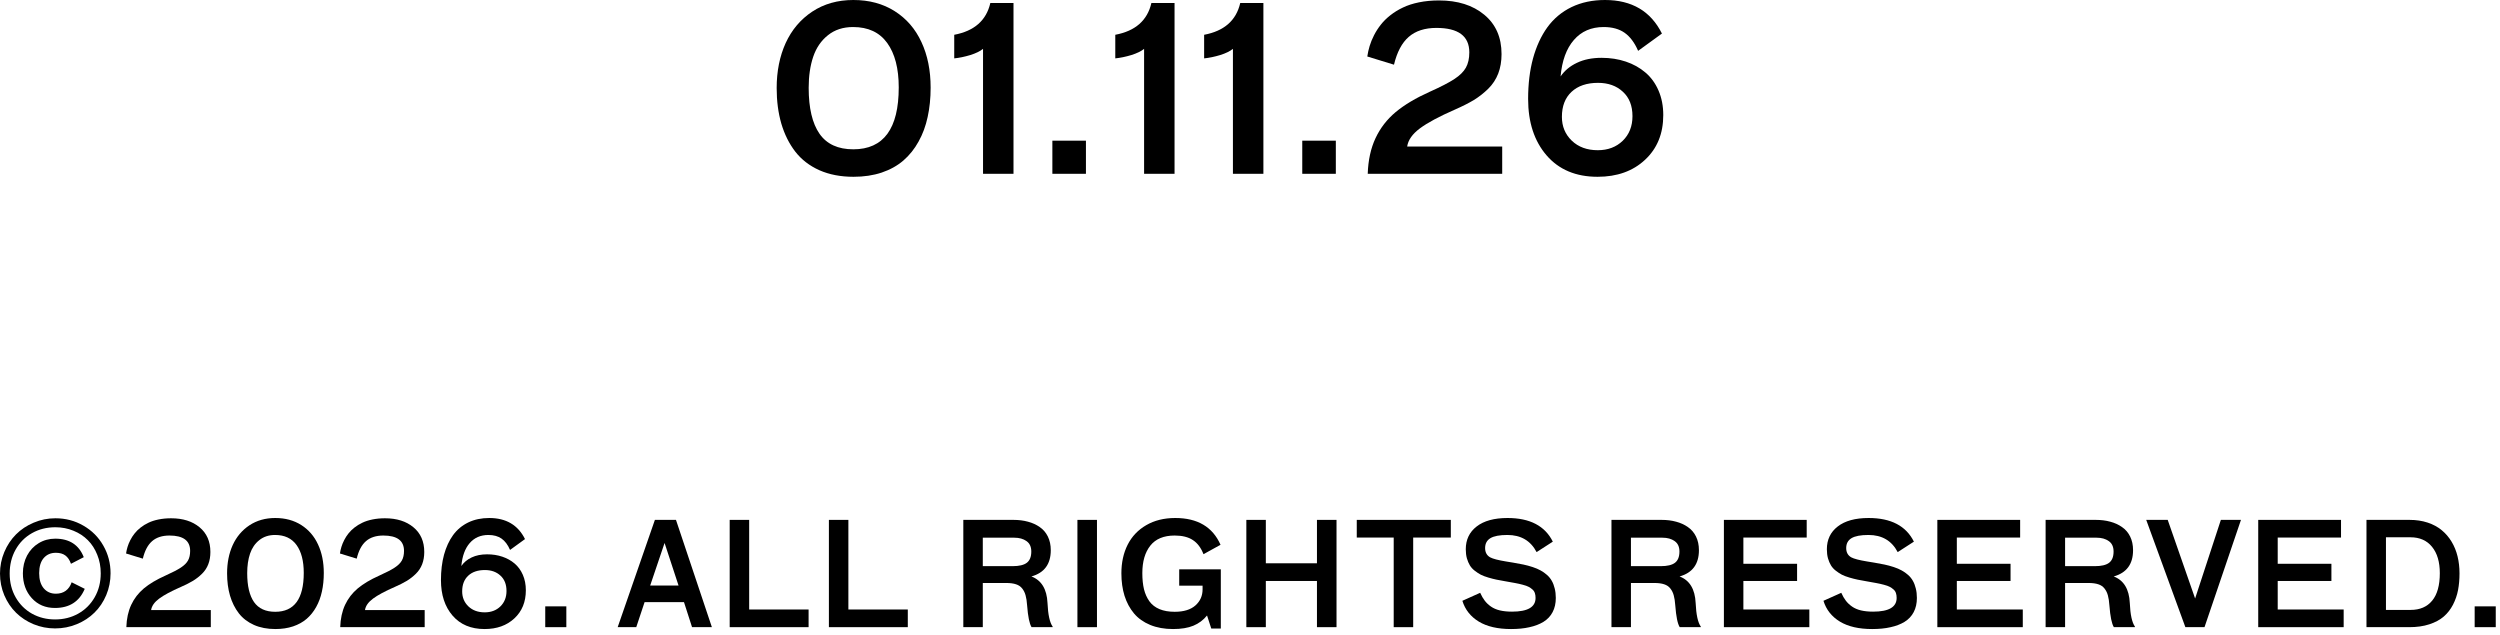 <svg width="193" height="49" viewBox="0 0 193 49" fill="none" xmlns="http://www.w3.org/2000/svg">
<path d="M191.044 48.417V46.811H192.672V48.417H191.044Z" fill="black"/>
<path d="M182.692 48.417V40.135H186.022C186.527 40.135 186.991 40.205 187.414 40.344C187.836 40.484 188.198 40.679 188.499 40.93C188.799 41.177 189.054 41.472 189.261 41.816C189.469 42.16 189.623 42.538 189.723 42.949C189.823 43.358 189.874 43.794 189.874 44.26C189.874 44.729 189.836 45.16 189.761 45.554C189.686 45.948 189.555 46.326 189.369 46.688C189.182 47.046 188.944 47.35 188.654 47.601C188.364 47.851 187.994 48.05 187.542 48.197C187.095 48.344 186.581 48.417 186.001 48.417H182.692ZM184.196 41.478V47.085H186.103C186.819 47.085 187.372 46.847 187.763 46.371C188.157 45.894 188.354 45.187 188.354 44.249C188.354 43.383 188.153 42.704 187.752 42.213C187.354 41.723 186.799 41.478 186.087 41.478H184.196Z" fill="black"/>
<path d="M175.839 44.851V47.053H180.931V48.417H174.335V40.135H180.727V41.499H175.839V43.524H179.985V44.851H175.839Z" fill="black"/>
<path d="M173.003 40.135L170.188 48.417H168.711L165.688 40.135H167.347L169.463 46.204L171.451 40.135H173.003Z" fill="black"/>
<path d="M163.179 44.502C163.956 44.799 164.37 45.481 164.42 46.548C164.459 47.45 164.592 48.059 164.817 48.374V48.417H163.19C163.025 48.156 162.911 47.595 162.846 46.736C162.825 46.421 162.785 46.163 162.728 45.962C162.674 45.762 162.588 45.587 162.47 45.436C162.352 45.282 162.193 45.173 161.992 45.108C161.792 45.04 161.537 45.006 161.229 45.006H159.425V48.417H157.921V40.135H161.793C162.198 40.135 162.57 40.181 162.911 40.275C163.251 40.364 163.553 40.502 163.818 40.688C164.087 40.871 164.296 41.114 164.447 41.419C164.597 41.723 164.672 42.076 164.672 42.477C164.672 43.547 164.175 44.222 163.179 44.502ZM159.425 43.707H161.734C162.229 43.707 162.59 43.621 162.819 43.449C163.052 43.273 163.168 42.983 163.168 42.579C163.168 42.213 163.045 41.945 162.798 41.773C162.554 41.598 162.241 41.51 161.858 41.51H159.425V43.707Z" fill="black"/>
<path d="M151.067 44.851V47.053H156.159V48.417H149.563V40.135H155.955V41.499H151.067V43.524H155.214V44.851H151.067Z" fill="black"/>
<path d="M144.257 39.99C145.983 39.99 147.148 40.599 147.753 41.816L146.502 42.622C146.04 41.741 145.288 41.3 144.246 41.3C143.645 41.3 143.208 41.383 142.936 41.547C142.663 41.712 142.527 41.966 142.527 42.31C142.527 42.639 142.656 42.878 142.914 43.025C143.122 43.139 143.534 43.246 144.149 43.347C144.182 43.354 144.357 43.383 144.676 43.433C144.98 43.483 145.249 43.533 145.481 43.583C145.718 43.633 145.956 43.698 146.196 43.776C146.436 43.855 146.642 43.943 146.813 44.04C146.985 44.133 147.148 44.247 147.302 44.383C147.456 44.519 147.58 44.672 147.673 44.84C147.77 45.008 147.845 45.203 147.898 45.425C147.956 45.647 147.984 45.893 147.984 46.161C147.984 46.58 147.902 46.945 147.737 47.257C147.573 47.568 147.336 47.819 147.028 48.009C146.72 48.195 146.359 48.333 145.943 48.422C145.532 48.516 145.061 48.562 144.531 48.562C143.503 48.562 142.672 48.37 142.039 47.987C141.405 47.601 140.982 47.065 140.771 46.381L142.146 45.764C142.253 46.004 142.372 46.208 142.5 46.376C142.629 46.544 142.789 46.695 142.979 46.827C143.168 46.96 143.397 47.058 143.666 47.123C143.935 47.187 144.248 47.219 144.606 47.219C145.816 47.219 146.421 46.867 146.421 46.161C146.421 46.018 146.403 45.894 146.368 45.791C146.335 45.683 146.273 45.588 146.18 45.506C146.087 45.424 145.988 45.355 145.884 45.302C145.784 45.248 145.632 45.194 145.428 45.141C145.224 45.087 145.032 45.044 144.853 45.012C144.674 44.976 144.423 44.931 144.101 44.877C143.829 44.831 143.598 44.788 143.408 44.749C143.218 44.709 143.007 44.656 142.774 44.587C142.545 44.519 142.352 44.446 142.194 44.367C142.04 44.285 141.885 44.183 141.727 44.061C141.569 43.939 141.444 43.801 141.351 43.648C141.258 43.494 141.181 43.313 141.12 43.105C141.063 42.894 141.034 42.659 141.034 42.401C141.034 41.664 141.313 41.078 141.872 40.645C142.434 40.208 143.229 39.99 144.257 39.99Z" fill="black"/>
<path d="M134.589 44.851V47.053H139.681V48.417H133.085V40.135H139.477V41.499H134.589V43.524H138.735V44.851H134.589Z" fill="black"/>
<path d="M129.664 44.502C130.441 44.799 130.854 45.481 130.904 46.548C130.944 47.45 131.076 48.059 131.302 48.374V48.417H129.674C129.51 48.156 129.395 47.595 129.331 46.736C129.309 46.421 129.27 46.163 129.212 45.962C129.159 45.762 129.073 45.587 128.955 45.436C128.836 45.282 128.677 45.173 128.477 45.108C128.276 45.04 128.022 45.006 127.714 45.006H125.909V48.417H124.405V40.135H128.278C128.682 40.135 129.055 40.181 129.395 40.275C129.735 40.364 130.038 40.502 130.303 40.688C130.571 40.871 130.781 41.114 130.931 41.419C131.082 41.723 131.157 42.076 131.157 42.477C131.157 43.547 130.659 44.222 129.664 44.502ZM125.909 43.707H128.219C128.713 43.707 129.075 43.621 129.304 43.449C129.536 43.273 129.653 42.983 129.653 42.579C129.653 42.213 129.529 41.945 129.282 41.773C129.039 41.598 128.725 41.51 128.342 41.51H125.909V43.707Z" fill="black"/>
<path d="M116.381 39.99C118.107 39.99 119.272 40.599 119.877 41.816L118.626 42.622C118.164 41.741 117.412 41.3 116.37 41.3C115.769 41.3 115.332 41.383 115.06 41.547C114.787 41.712 114.651 41.966 114.651 42.31C114.651 42.639 114.78 42.878 115.038 43.025C115.246 43.139 115.658 43.246 116.273 43.347C116.306 43.354 116.481 43.383 116.8 43.433C117.104 43.483 117.373 43.533 117.605 43.583C117.842 43.633 118.08 43.698 118.32 43.776C118.56 43.855 118.766 43.943 118.938 44.04C119.109 44.133 119.272 44.247 119.426 44.383C119.58 44.519 119.704 44.672 119.797 44.84C119.894 45.008 119.969 45.203 120.022 45.425C120.08 45.647 120.108 45.893 120.108 46.161C120.108 46.58 120.026 46.945 119.861 47.257C119.697 47.568 119.46 47.819 119.152 48.009C118.844 48.195 118.483 48.333 118.067 48.422C117.656 48.516 117.185 48.562 116.655 48.562C115.627 48.562 114.796 48.37 114.163 47.987C113.529 47.601 113.106 47.065 112.895 46.381L114.27 45.764C114.377 46.004 114.496 46.208 114.625 46.376C114.753 46.544 114.913 46.695 115.103 46.827C115.292 46.96 115.521 47.058 115.79 47.123C116.059 47.187 116.372 47.219 116.73 47.219C117.94 47.219 118.545 46.867 118.545 46.161C118.545 46.018 118.528 45.894 118.492 45.791C118.459 45.683 118.397 45.588 118.304 45.506C118.211 45.424 118.112 45.355 118.008 45.302C117.908 45.248 117.756 45.194 117.552 45.141C117.348 45.087 117.156 45.044 116.977 45.012C116.798 44.976 116.547 44.931 116.225 44.877C115.953 44.831 115.722 44.788 115.532 44.749C115.342 44.709 115.131 44.656 114.898 44.587C114.669 44.519 114.476 44.446 114.318 44.367C114.164 44.285 114.009 44.183 113.851 44.061C113.694 43.939 113.568 43.801 113.475 43.648C113.382 43.494 113.305 43.313 113.244 43.105C113.187 42.894 113.158 42.659 113.158 42.401C113.158 41.664 113.438 41.078 113.996 40.645C114.558 40.208 115.353 39.99 116.381 39.99Z" fill="black"/>
<path d="M109.098 41.499V48.417H107.594V41.499H104.742V40.135H112.003V41.499H109.098Z" fill="black"/>
<path d="M101.669 43.486V40.135H103.179V48.417H101.669V44.851H97.722V48.417H96.218V40.135H97.722V43.486H101.669Z" fill="black"/>
<path d="M93.183 47.515C92.897 47.869 92.546 48.132 92.13 48.304C91.715 48.476 91.192 48.562 90.562 48.562C89.896 48.562 89.307 48.456 88.795 48.245C88.283 48.034 87.866 47.737 87.543 47.354C87.221 46.967 86.978 46.514 86.813 45.995C86.652 45.475 86.571 44.897 86.571 44.26C86.571 43.429 86.732 42.693 87.055 42.052C87.38 41.411 87.859 40.908 88.489 40.543C89.123 40.174 89.869 39.99 90.728 39.99C92.451 39.99 93.616 40.679 94.225 42.058L92.909 42.783C92.716 42.285 92.442 41.922 92.087 41.692C91.737 41.46 91.269 41.343 90.686 41.343C89.844 41.343 89.217 41.603 88.806 42.122C88.394 42.641 88.188 43.35 88.188 44.249C88.188 44.722 88.231 45.137 88.317 45.495C88.406 45.85 88.546 46.159 88.736 46.424C88.929 46.689 89.189 46.89 89.515 47.026C89.841 47.162 90.231 47.23 90.686 47.23C91.384 47.23 91.917 47.067 92.286 46.741C92.655 46.412 92.839 45.998 92.839 45.501V45.216H91.035V43.954H94.247V48.525H93.511L93.183 47.515Z" fill="black"/>
<path d="M83.177 40.135H84.686V48.417H83.177V40.135Z" fill="black"/>
<path d="M79.626 44.502C80.403 44.799 80.817 45.481 80.867 46.548C80.907 47.45 81.039 48.059 81.265 48.374V48.417H79.637C79.472 48.156 79.358 47.595 79.293 46.736C79.272 46.421 79.233 46.163 79.175 45.962C79.122 45.762 79.036 45.587 78.918 45.436C78.799 45.282 78.64 45.173 78.439 45.108C78.239 45.04 77.985 45.006 77.677 45.006H75.872V48.417H74.368V40.135H78.241C78.645 40.135 79.018 40.181 79.358 40.275C79.698 40.364 80.001 40.502 80.266 40.688C80.534 40.871 80.744 41.114 80.894 41.419C81.044 41.723 81.12 42.076 81.12 42.477C81.12 43.547 80.622 44.222 79.626 44.502ZM75.872 43.707H78.182C78.676 43.707 79.037 43.621 79.267 43.449C79.499 43.273 79.616 42.983 79.616 42.579C79.616 42.213 79.492 41.945 79.245 41.773C79.002 41.598 78.688 41.51 78.305 41.51H75.872V43.707Z" fill="black"/>
<path d="M65.495 47.053H70.082V48.417H63.991V40.135H65.495V47.053Z" fill="black"/>
<path d="M57.836 47.053H62.423V48.417H56.332V40.135H57.836V47.053Z" fill="black"/>
<path d="M49.763 46.483L49.119 48.417H47.685L50.558 40.135H52.185L54.957 48.417H53.426L52.803 46.483H49.763ZM52.384 45.205L51.305 41.918L50.193 45.205H52.384Z" fill="black"/>
<path d="M42.093 48.417V46.811H43.721V48.417H42.093Z" fill="black"/>
<path d="M34.042 44.786C34.042 44.063 34.121 43.409 34.278 42.826C34.44 42.239 34.672 41.734 34.977 41.311C35.285 40.889 35.675 40.563 36.148 40.334C36.624 40.104 37.164 39.99 37.77 39.99C39.069 39.99 39.99 40.532 40.53 41.617L39.376 42.455C39.204 42.058 38.985 41.766 38.72 41.58C38.455 41.394 38.117 41.3 37.705 41.3C37.103 41.3 36.622 41.51 36.26 41.929C35.899 42.344 35.684 42.933 35.616 43.696C35.809 43.413 36.074 43.193 36.411 43.035C36.747 42.874 37.145 42.794 37.603 42.794C38.026 42.794 38.418 42.854 38.779 42.976C39.141 43.098 39.456 43.273 39.725 43.502C39.997 43.732 40.21 44.023 40.364 44.378C40.518 44.733 40.595 45.13 40.595 45.57C40.595 46.469 40.299 47.192 39.709 47.74C39.121 48.288 38.355 48.562 37.41 48.562C36.361 48.562 35.537 48.217 34.939 47.526C34.341 46.834 34.042 45.921 34.042 44.786ZM37.431 44.007C36.887 44.007 36.459 44.152 36.148 44.442C35.836 44.733 35.68 45.137 35.68 45.656C35.68 46.118 35.84 46.503 36.158 46.811C36.48 47.119 36.901 47.273 37.42 47.273C37.911 47.273 38.314 47.121 38.629 46.816C38.944 46.508 39.102 46.111 39.102 45.624C39.102 45.116 38.946 44.72 38.634 44.437C38.326 44.151 37.925 44.007 37.431 44.007Z" fill="black"/>
<path d="M26.243 42.729C26.268 42.557 26.306 42.389 26.356 42.224C26.406 42.056 26.478 41.88 26.571 41.698C26.664 41.515 26.773 41.345 26.898 41.188C27.024 41.026 27.178 40.874 27.36 40.731C27.547 40.584 27.751 40.459 27.973 40.355C28.195 40.248 28.454 40.163 28.752 40.103C29.052 40.042 29.375 40.011 29.718 40.011C30.628 40.011 31.36 40.242 31.915 40.704C32.474 41.166 32.753 41.802 32.753 42.611C32.753 42.962 32.699 43.277 32.592 43.556C32.484 43.836 32.323 44.081 32.108 44.292C31.894 44.503 31.661 44.686 31.41 44.84C31.16 44.99 30.855 45.144 30.497 45.302C29.727 45.638 29.16 45.943 28.794 46.215C28.429 46.487 28.223 46.781 28.177 47.096H32.785V48.417H26.265C26.286 47.758 26.412 47.184 26.641 46.693C26.87 46.202 27.196 45.78 27.618 45.425C28.044 45.071 28.598 44.741 29.278 44.437C29.811 44.197 30.209 43.991 30.47 43.819C30.732 43.648 30.916 43.465 31.023 43.272C31.134 43.075 31.19 42.828 31.19 42.53C31.19 41.739 30.658 41.343 29.595 41.343C29.033 41.343 28.585 41.488 28.252 41.778C27.922 42.065 27.684 42.514 27.538 43.127L26.243 42.729Z" fill="black"/>
<path d="M17.531 44.26C17.531 43.447 17.676 42.72 17.966 42.079C18.26 41.438 18.69 40.93 19.255 40.554C19.825 40.178 20.489 39.99 21.248 39.99C22.018 39.99 22.688 40.171 23.257 40.532C23.826 40.894 24.258 41.394 24.551 42.031C24.849 42.668 24.997 43.404 24.997 44.238C24.997 44.75 24.949 45.225 24.852 45.662C24.759 46.099 24.612 46.496 24.412 46.854C24.215 47.212 23.969 47.518 23.676 47.773C23.386 48.023 23.035 48.218 22.623 48.358C22.215 48.494 21.76 48.562 21.259 48.562C20.636 48.562 20.084 48.456 19.605 48.245C19.125 48.03 18.734 47.73 18.434 47.343C18.136 46.956 17.911 46.503 17.757 45.984C17.606 45.465 17.531 44.89 17.531 44.26ZM21.237 41.3C20.754 41.3 20.348 41.433 20.018 41.698C19.689 41.959 19.451 42.306 19.304 42.74C19.157 43.173 19.084 43.676 19.084 44.249C19.084 45.23 19.259 45.973 19.61 46.478C19.961 46.979 20.507 47.23 21.248 47.23C22.716 47.23 23.45 46.229 23.45 44.228C23.45 43.307 23.264 42.589 22.892 42.074C22.519 41.558 21.968 41.3 21.237 41.3Z" fill="black"/>
<path d="M9.732 42.729C9.757 42.557 9.795 42.389 9.845 42.224C9.895 42.056 9.967 41.88 10.06 41.698C10.153 41.515 10.262 41.345 10.388 41.188C10.513 41.026 10.667 40.874 10.85 40.731C11.036 40.584 11.24 40.459 11.462 40.355C11.684 40.248 11.944 40.163 12.241 40.103C12.541 40.042 12.864 40.011 13.207 40.011C14.117 40.011 14.849 40.242 15.404 40.704C15.963 41.166 16.242 41.802 16.242 42.611C16.242 42.962 16.189 43.277 16.081 43.556C15.974 43.836 15.812 44.081 15.598 44.292C15.383 44.503 15.15 44.686 14.899 44.84C14.649 44.99 14.344 45.144 13.986 45.302C13.216 45.638 12.649 45.943 12.284 46.215C11.918 46.487 11.713 46.781 11.666 47.096H16.274V48.417H9.754C9.775 47.758 9.901 47.184 10.13 46.693C10.359 46.202 10.685 45.78 11.107 45.425C11.534 45.071 12.087 44.741 12.767 44.437C13.301 44.197 13.698 43.991 13.96 43.819C14.221 43.648 14.405 43.465 14.513 43.272C14.624 43.075 14.679 42.828 14.679 42.53C14.679 41.739 14.148 41.343 13.084 41.343C12.522 41.343 12.074 41.488 11.741 41.778C11.412 42.065 11.174 42.514 11.027 43.127L9.732 42.729Z" fill="black"/>
<path d="M4.254 48.514C3.67 48.514 3.117 48.406 2.594 48.191C2.071 47.973 1.62 47.678 1.241 47.305C0.861 46.933 0.559 46.483 0.333 45.957C0.111 45.431 0 44.872 0 44.281C0 43.698 0.111 43.143 0.333 42.616C0.555 42.09 0.856 41.637 1.235 41.257C1.615 40.874 2.07 40.572 2.6 40.35C3.13 40.124 3.688 40.011 4.275 40.011C5.067 40.011 5.788 40.201 6.44 40.581C7.095 40.957 7.607 41.47 7.976 42.122C8.348 42.77 8.535 43.483 8.535 44.26C8.535 44.851 8.424 45.411 8.202 45.941C7.98 46.467 7.677 46.919 7.294 47.294C6.914 47.67 6.46 47.968 5.93 48.186C5.403 48.404 4.845 48.514 4.254 48.514ZM4.254 47.821C4.909 47.821 5.504 47.672 6.037 47.375C6.574 47.074 6.999 46.652 7.31 46.108C7.622 45.563 7.777 44.947 7.777 44.26C7.777 43.748 7.688 43.272 7.509 42.831C7.333 42.387 7.092 42.011 6.784 41.703C6.476 41.392 6.105 41.148 5.672 40.973C5.239 40.794 4.773 40.704 4.275 40.704C3.606 40.704 3.002 40.856 2.465 41.161C1.928 41.465 1.507 41.889 1.203 42.434C0.899 42.978 0.747 43.594 0.747 44.281C0.747 44.965 0.902 45.579 1.214 46.124C1.525 46.664 1.946 47.083 2.476 47.38C3.01 47.674 3.602 47.821 4.254 47.821ZM4.243 46.935C3.509 46.935 2.913 46.682 2.455 46.177C1.996 45.672 1.767 45.033 1.767 44.26C1.767 43.755 1.875 43.298 2.089 42.89C2.308 42.482 2.607 42.163 2.986 41.934C3.369 41.701 3.796 41.585 4.265 41.585C5.357 41.585 6.091 42.061 6.467 43.014L5.479 43.524C5.375 43.23 5.23 43.016 5.043 42.88C4.857 42.743 4.614 42.675 4.313 42.675C3.923 42.675 3.609 42.811 3.373 43.084C3.14 43.356 3.024 43.744 3.024 44.249C3.024 44.75 3.142 45.141 3.378 45.42C3.615 45.696 3.926 45.834 4.313 45.834C4.617 45.834 4.872 45.758 5.076 45.608C5.283 45.454 5.436 45.236 5.532 44.953L6.542 45.458C6.127 46.442 5.36 46.935 4.243 46.935Z" fill="black"/>
<path d="M117.971 7.636C117.971 6.485 118.097 5.444 118.348 4.515C118.604 3.58 118.975 2.776 119.459 2.104C119.95 1.431 120.571 0.912 121.323 0.547C122.082 0.182 122.943 0 123.906 0C125.975 0 127.441 0.864 128.301 2.591L126.463 3.925C126.189 3.292 125.841 2.828 125.42 2.531C124.998 2.235 124.459 2.087 123.803 2.087C122.846 2.087 122.079 2.42 121.503 3.087C120.927 3.748 120.585 4.686 120.477 5.9C120.785 5.45 121.207 5.099 121.742 4.849C122.278 4.592 122.911 4.464 123.641 4.464C124.314 4.464 124.938 4.561 125.514 4.755C126.089 4.948 126.591 5.228 127.019 5.593C127.452 5.957 127.791 6.422 128.036 6.986C128.281 7.551 128.404 8.184 128.404 8.885C128.404 10.316 127.934 11.467 126.993 12.34C126.058 13.212 124.838 13.648 123.333 13.648C121.663 13.648 120.351 13.098 119.399 11.998C118.447 10.897 117.971 9.444 117.971 7.636ZM123.367 6.396C122.501 6.396 121.819 6.627 121.323 7.089C120.827 7.551 120.579 8.195 120.579 9.022C120.579 9.757 120.833 10.37 121.341 10.86C121.854 11.351 122.523 11.596 123.35 11.596C124.131 11.596 124.772 11.353 125.274 10.869C125.776 10.379 126.027 9.746 126.027 8.97C126.027 8.161 125.779 7.531 125.283 7.081C124.792 6.624 124.154 6.396 123.367 6.396Z" fill="black"/>
<path d="M105.555 4.361C105.595 4.088 105.655 3.82 105.734 3.557C105.814 3.289 105.928 3.01 106.076 2.719C106.225 2.429 106.399 2.158 106.598 1.907C106.798 1.65 107.043 1.408 107.333 1.18C107.63 0.946 107.955 0.747 108.308 0.581C108.662 0.41 109.075 0.276 109.548 0.18C110.027 0.083 110.54 0.034 111.088 0.034C112.536 0.034 113.701 0.402 114.585 1.137C115.474 1.873 115.919 2.885 115.919 4.173C115.919 4.732 115.834 5.233 115.663 5.678C115.491 6.123 115.235 6.513 114.893 6.85C114.551 7.186 114.18 7.477 113.781 7.722C113.382 7.961 112.898 8.206 112.327 8.457C111.102 8.993 110.198 9.478 109.617 9.911C109.035 10.344 108.707 10.812 108.633 11.313H115.97V13.417H105.589C105.623 12.368 105.823 11.453 106.188 10.672C106.552 9.891 107.071 9.218 107.744 8.654C108.422 8.09 109.303 7.565 110.386 7.08C111.236 6.699 111.869 6.371 112.285 6.097C112.701 5.823 112.994 5.533 113.166 5.225C113.342 4.911 113.431 4.518 113.431 4.045C113.431 2.785 112.584 2.155 110.891 2.155C109.996 2.155 109.283 2.386 108.753 2.848C108.229 3.304 107.849 4.019 107.616 4.994L105.555 4.361Z" fill="black"/>
<path d="M100.535 13.417V10.86H103.126V13.417H100.535Z" fill="black"/>
<path d="M95.746 0.231H97.534V13.417H95.182V3.771C94.96 3.954 94.632 4.113 94.199 4.25C93.765 4.381 93.352 4.467 92.959 4.507V2.685C94.509 2.394 95.439 1.576 95.746 0.231Z" fill="black"/>
<path d="M88.888 0.231H90.675V13.417H88.324V3.771C88.102 3.954 87.774 4.113 87.34 4.25C86.907 4.381 86.494 4.467 86.1 4.507V2.685C87.651 2.394 88.58 1.576 88.888 0.231Z" fill="black"/>
<path d="M81.243 13.417V10.86H83.834V13.417H81.243Z" fill="black"/>
<path d="M76.454 0.231H78.242V13.417H75.89V3.771C75.668 3.954 75.34 4.113 74.907 4.25C74.473 4.381 74.06 4.467 73.667 4.507V2.685C75.217 2.394 76.147 1.576 76.454 0.231Z" fill="black"/>
<path d="M59.959 6.798C59.959 5.504 60.19 4.347 60.652 3.326C61.119 2.306 61.803 1.496 62.704 0.898C63.61 0.299 64.668 0 65.876 0C67.102 0 68.168 0.288 69.075 0.864C69.981 1.439 70.668 2.235 71.136 3.25C71.609 4.264 71.845 5.436 71.845 6.764C71.845 7.579 71.768 8.335 71.615 9.03C71.466 9.726 71.233 10.358 70.913 10.929C70.6 11.499 70.209 11.986 69.742 12.391C69.28 12.79 68.721 13.101 68.066 13.323C67.416 13.54 66.692 13.648 65.894 13.648C64.902 13.648 64.024 13.48 63.26 13.143C62.496 12.801 61.874 12.322 61.396 11.707C60.922 11.091 60.563 10.37 60.318 9.543C60.079 8.717 59.959 7.802 59.959 6.798ZM65.859 2.087C65.09 2.087 64.443 2.297 63.918 2.719C63.394 3.135 63.015 3.688 62.781 4.378C62.547 5.068 62.43 5.869 62.43 6.781C62.43 8.343 62.71 9.526 63.268 10.33C63.827 11.128 64.696 11.527 65.876 11.527C68.214 11.527 69.383 9.934 69.383 6.747C69.383 5.282 69.086 4.139 68.493 3.318C67.9 2.497 67.022 2.087 65.859 2.087Z" fill="black"/>
</svg>
